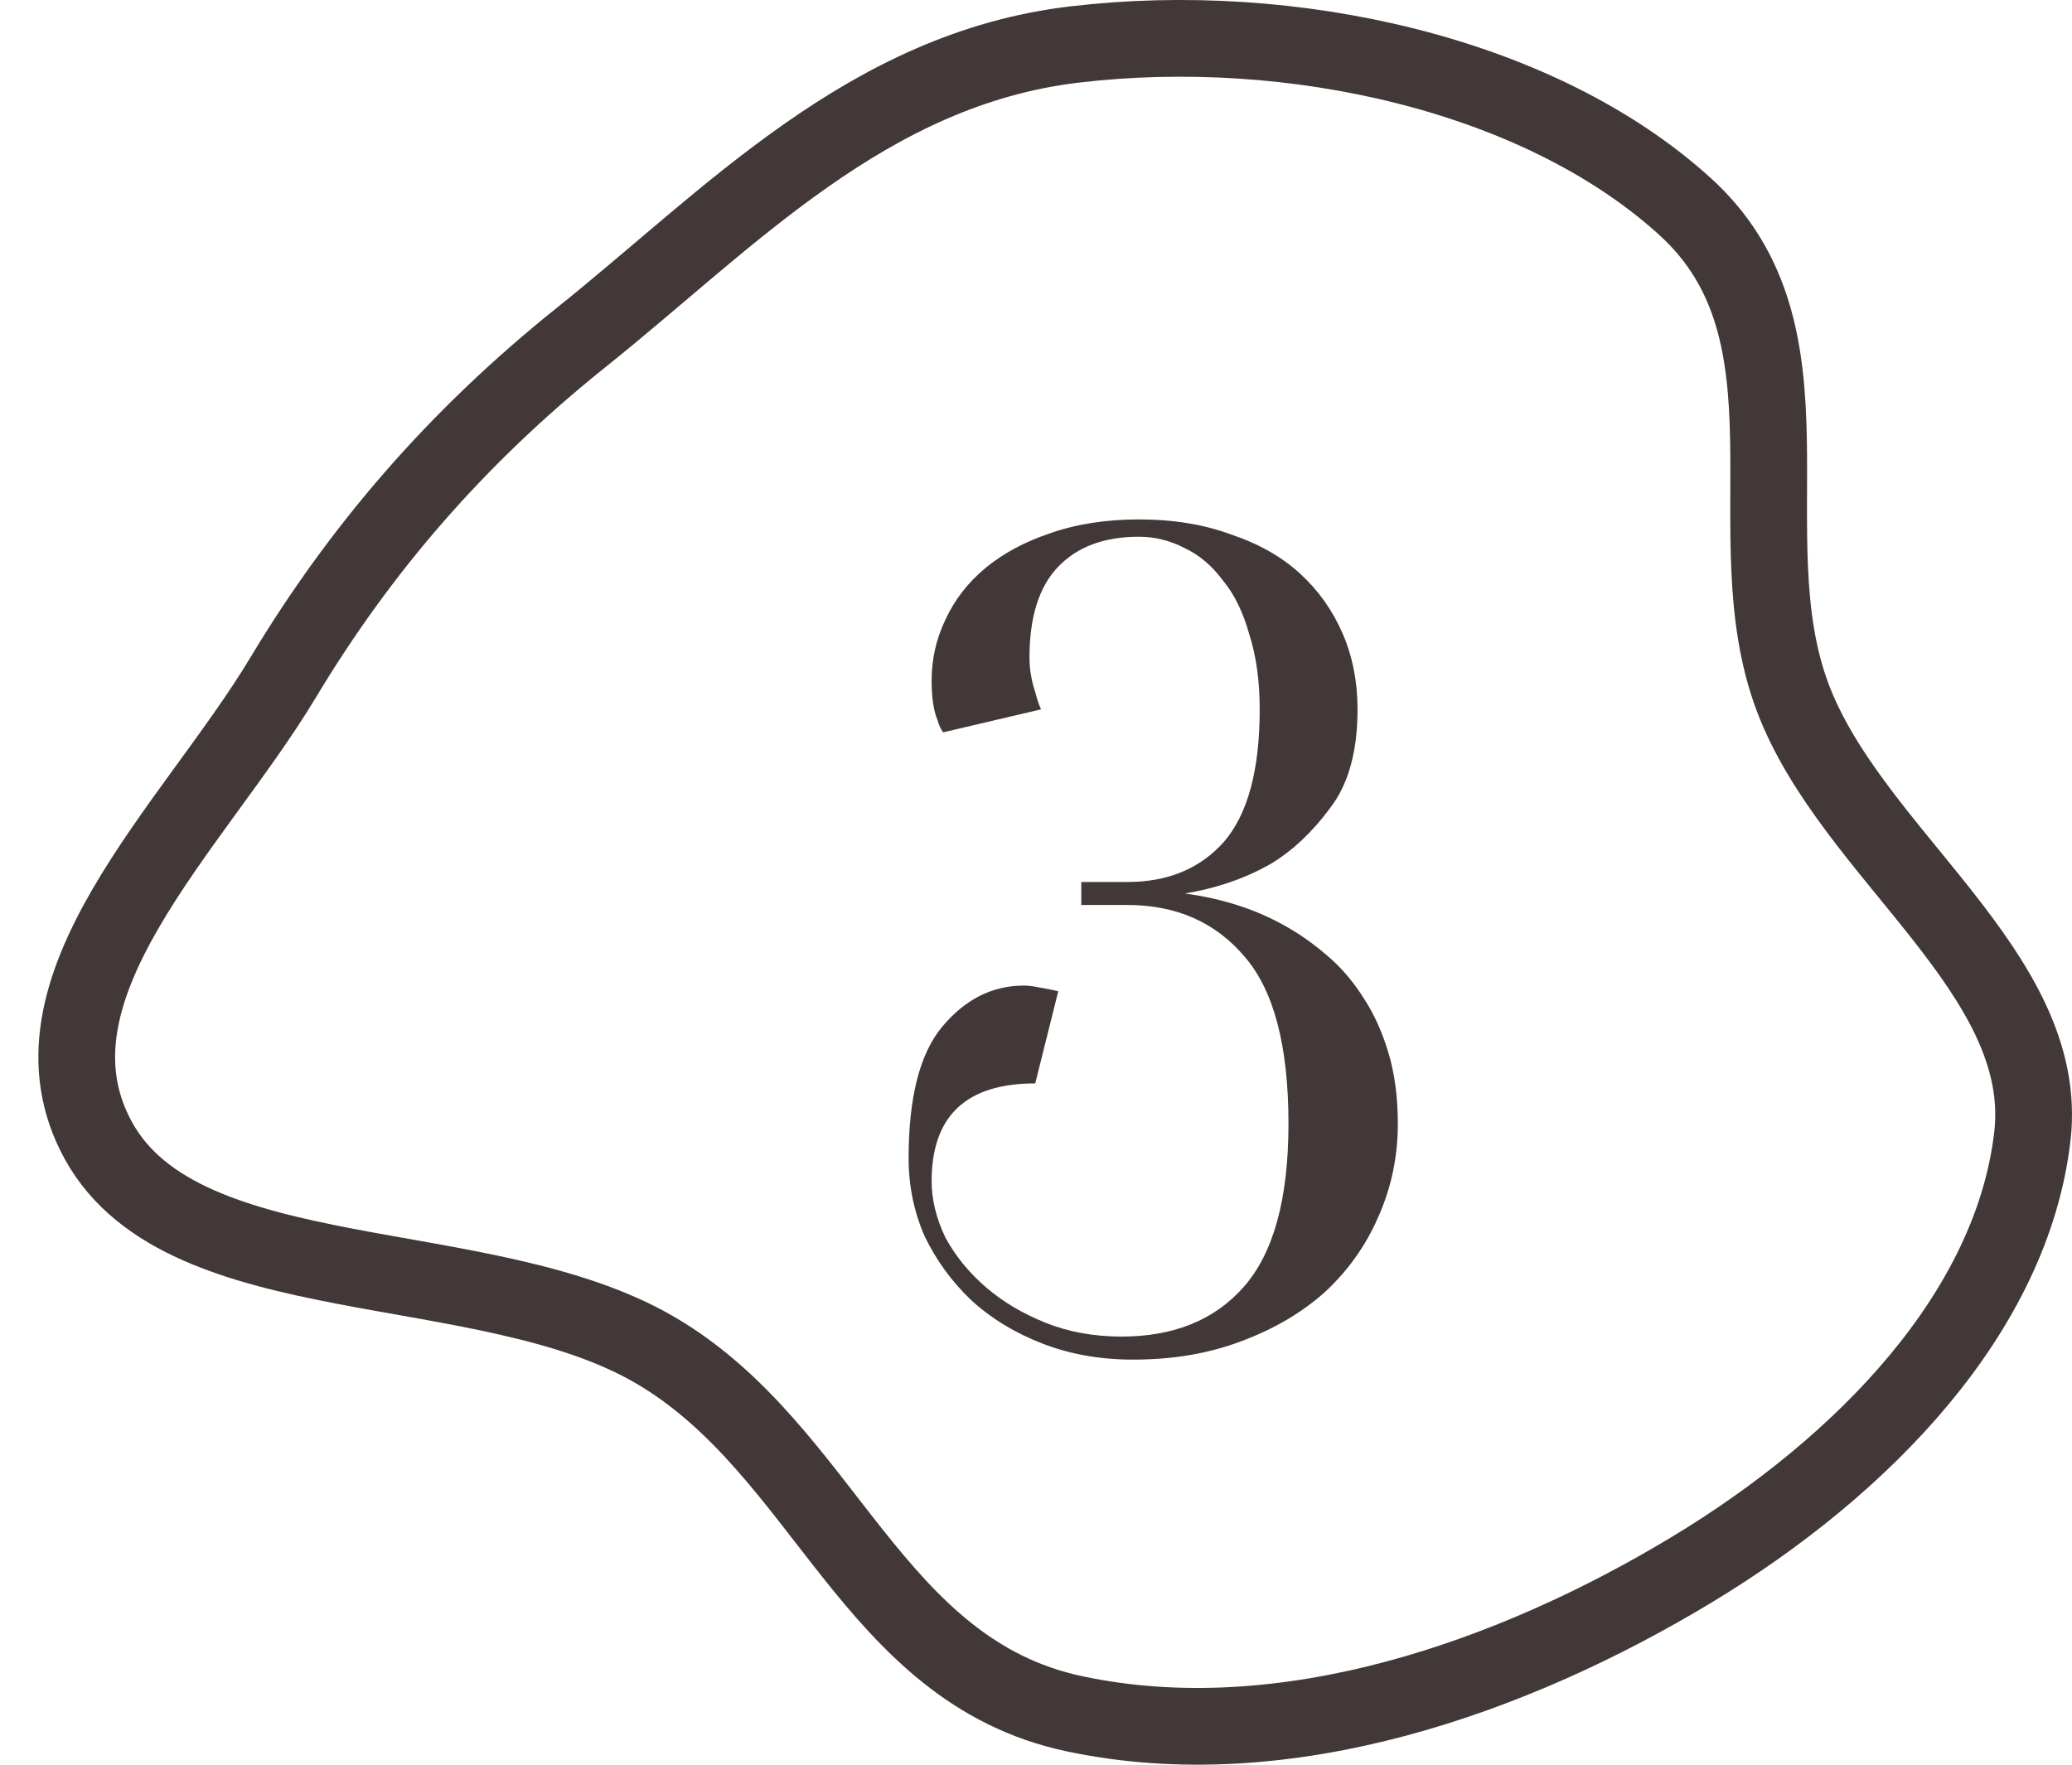 <?xml version="1.0" encoding="UTF-8"?> <svg xmlns="http://www.w3.org/2000/svg" width="54" height="46" viewBox="0 0 54 46" fill="none"> <path fill-rule="evenodd" clip-rule="evenodd" d="M28.002 1.16C33.665 0.489 40.115 1.929 43.917 5.385C47.565 8.699 45.129 13.918 46.714 18.163C48.243 22.26 53.462 25.362 52.967 29.622C52.438 34.179 48.612 38.19 44.07 40.929C39.491 43.69 33.528 45.846 28.002 44.673C22.706 43.549 21.516 37.8 17.088 35.201C12.662 32.603 4.804 33.777 2.571 29.744C0.38 25.785 5.035 21.563 7.378 17.662C9.384 14.321 11.886 11.406 15.152 8.792C19.023 5.694 22.609 1.799 28.002 1.16Z" stroke="#423838" stroke-width="2"></path> <path d="M29.68 13.991C28.78 13.991 28.08 14.251 27.58 14.771C27.08 15.29 26.83 16.081 26.83 17.14C26.83 17.441 26.88 17.741 26.98 18.041C27.02 18.201 27.07 18.351 27.13 18.491L24.58 19.09C24.52 19.011 24.47 18.901 24.43 18.761C24.33 18.52 24.28 18.18 24.28 17.741C24.28 17.18 24.4 16.651 24.64 16.151C24.88 15.63 25.23 15.181 25.69 14.8C26.15 14.421 26.71 14.12 27.37 13.9C28.05 13.661 28.82 13.54 29.68 13.54C30.58 13.54 31.38 13.671 32.08 13.931C32.8 14.171 33.4 14.511 33.88 14.95C34.36 15.39 34.73 15.911 34.99 16.511C35.25 17.11 35.38 17.77 35.38 18.491C35.38 19.59 35.14 20.451 34.66 21.07C34.2 21.691 33.69 22.171 33.13 22.511C32.47 22.89 31.72 23.151 30.88 23.291C31.92 23.43 32.84 23.741 33.64 24.221C33.98 24.421 34.32 24.671 34.66 24.971C35 25.27 35.3 25.631 35.56 26.05C35.82 26.451 36.03 26.921 36.19 27.46C36.35 28 36.43 28.61 36.43 29.291C36.43 30.151 36.26 30.96 35.92 31.721C35.6 32.461 35.14 33.111 34.54 33.67C33.94 34.211 33.21 34.641 32.35 34.961C31.51 35.281 30.57 35.441 29.53 35.441C28.67 35.441 27.88 35.3 27.16 35.02C26.44 34.74 25.82 34.361 25.3 33.88C24.8 33.401 24.4 32.85 24.1 32.23C23.82 31.59 23.68 30.91 23.68 30.191C23.68 28.61 23.97 27.471 24.55 26.77C25.15 26.05 25.86 25.691 26.68 25.691C26.78 25.691 26.88 25.701 26.98 25.721C27.1 25.741 27.21 25.761 27.31 25.78C27.41 25.8 27.5 25.82 27.58 25.84L26.98 28.241C25.18 28.241 24.28 29.09 24.28 30.791C24.28 31.27 24.4 31.761 24.64 32.261C24.9 32.74 25.25 33.17 25.69 33.55C26.13 33.931 26.65 34.24 27.25 34.48C27.85 34.721 28.51 34.84 29.23 34.84C30.59 34.84 31.65 34.41 32.41 33.55C33.19 32.67 33.58 31.25 33.58 29.291C33.58 27.27 33.2 25.82 32.44 24.941C31.68 24.041 30.66 23.59 29.38 23.59H28.18V22.991H29.38C30.44 22.991 31.28 22.64 31.9 21.941C32.52 21.221 32.83 20.07 32.83 18.491C32.83 17.75 32.74 17.101 32.56 16.541C32.4 15.96 32.17 15.491 31.87 15.13C31.59 14.751 31.26 14.47 30.88 14.29C30.5 14.091 30.1 13.991 29.68 13.991Z" fill="#423838"></path> </svg> 
